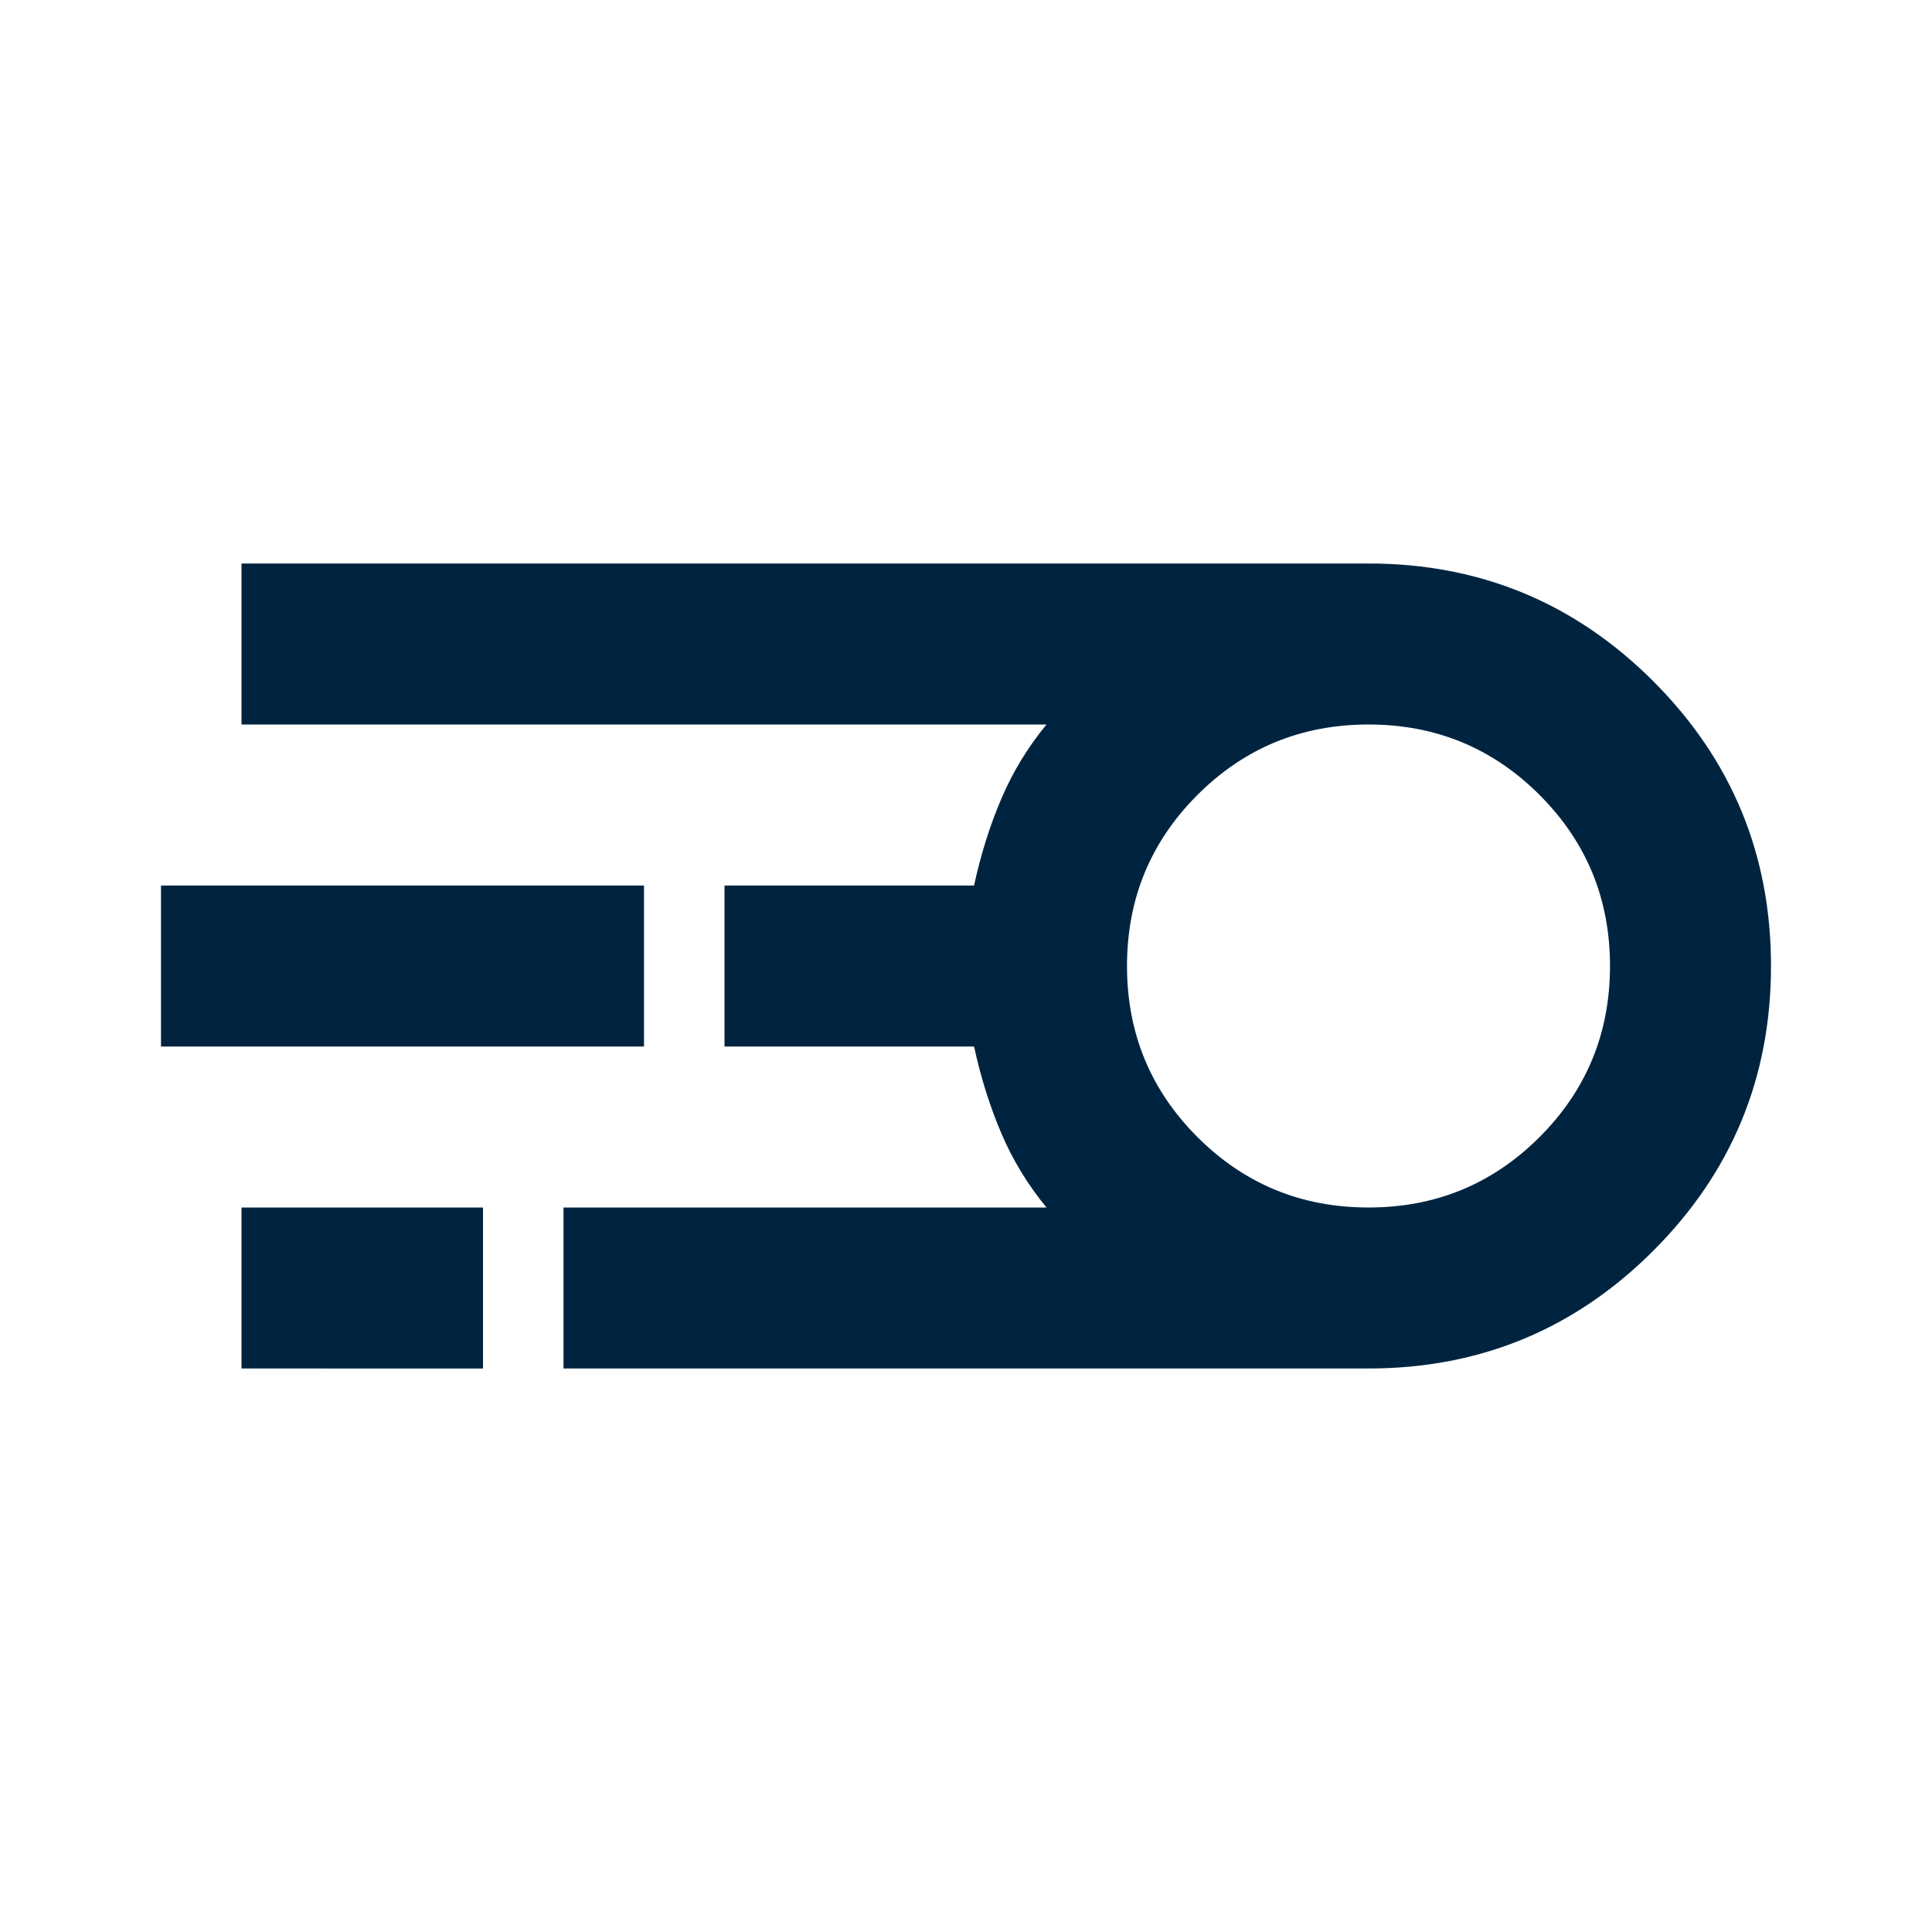 <svg xmlns="http://www.w3.org/2000/svg" height="24px" viewBox="0 -960 960 960" width="24px" fill="#002440"><path d="M280-280v-80h240q-14-17-22.5-37T484-440H360v-80h124q5-23 13.5-43t22.5-37H120v-80h560q83 0 141.5 58.5T880-480q0 83-58.5 141.5T680-280H280Zm400-80q50 0 85-35t35-85q0-50-35-85t-85-35q-50 0-85 35t-35 85q0 50 35 85t85 35ZM80-440v-80h240v80H80Zm40 160v-80h120v80H120Z"/></svg>